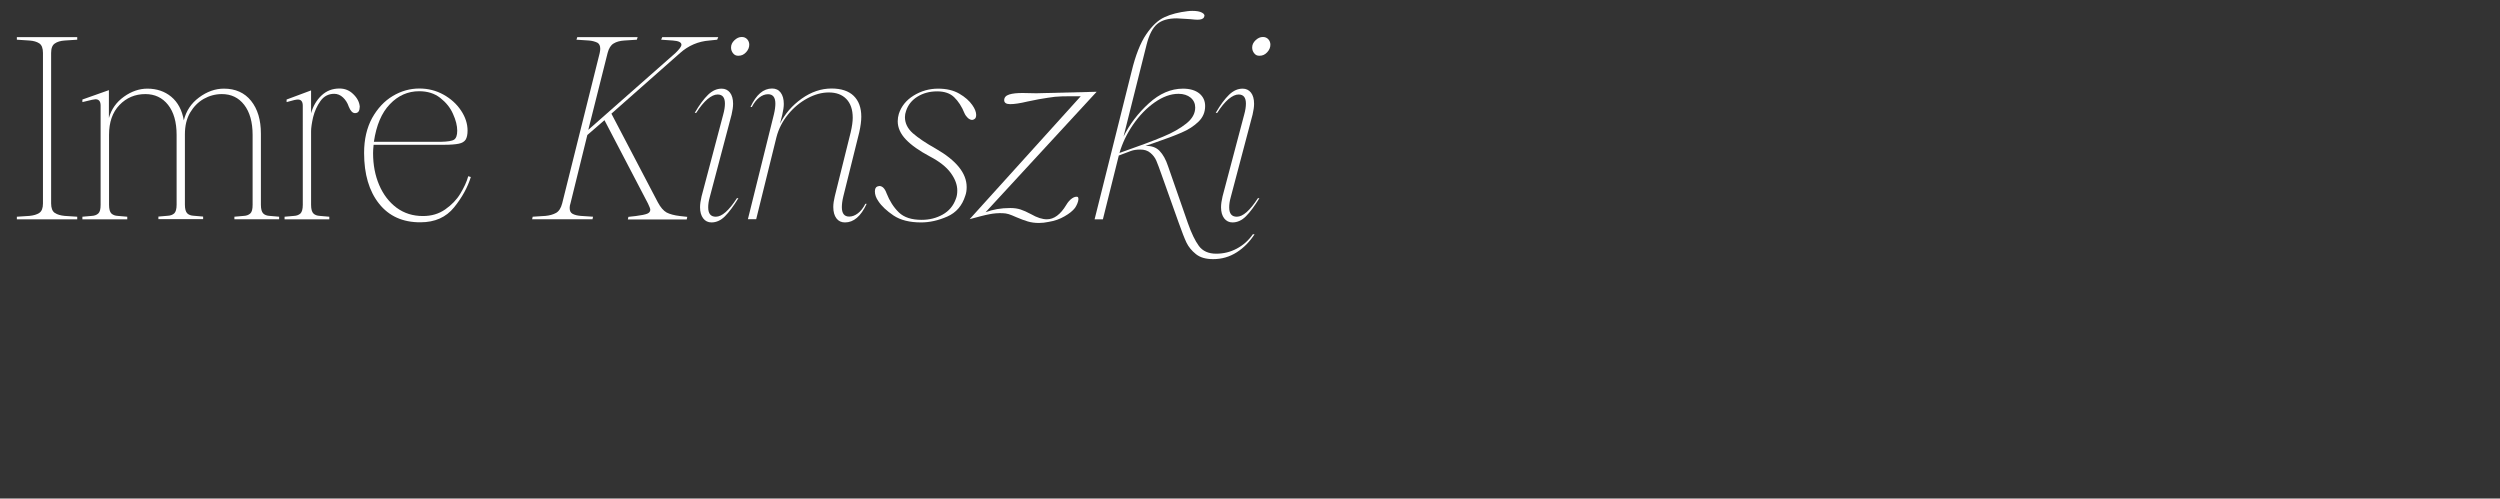 <?xml version="1.0" encoding="utf-8"?>
<!-- Generator: Adobe Illustrator 24.3.0, SVG Export Plug-In . SVG Version: 6.00 Build 0)  -->
<svg version="1.1" id="Layer_1" xmlns="http://www.w3.org/2000/svg" xmlns:xlink="http://www.w3.org/1999/xlink" x="0px" y="0px"
	 viewBox="0 0 183.88 36.67" style="enable-background:new 0 0 183.88 36.67;" xml:space="preserve">
<rect x="0" y="0" width="183.88" height="36.67" fill="#333333" stroke="none"/>
<style type="text/css">
	.st0{enable-background:new    ;}
	.st1{fill:#FFFFFF;}
</style>
<g class="st0">
	<path class="st1" d="M2.16,15.88c0.31-0.03,0.55-0.1,0.73-0.22c0.18-0.12,0.27-0.35,0.27-0.7V3.89c0-0.34-0.09-0.58-0.27-0.7
		C2.71,3.07,2.46,3,2.16,2.98L1.24,2.92V2.73h4.44v0.19L4.76,2.98C4.46,3,4.21,3.07,4.03,3.2c-0.18,0.12-0.27,0.35-0.27,0.7v11.06
		c0,0.34,0.09,0.58,0.27,0.7c0.18,0.12,0.42,0.19,0.73,0.22l0.92,0.06v0.19H1.24v-0.19L2.16,15.88z"/>
	<path class="st1" d="M6.75,15.88c0.2-0.01,0.36-0.07,0.48-0.18c0.12-0.11,0.17-0.32,0.17-0.64V7.76c0-0.31-0.13-0.46-0.38-0.46
		L6.77,7.34L6.06,7.51V7.32l1.95-0.69v2.05c0.18-0.65,0.55-1.17,1.11-1.57c0.56-0.4,1.14-0.59,1.72-0.59c0.69,0,1.28,0.2,1.76,0.6
		c0.48,0.4,0.79,0.98,0.92,1.73c0.17-0.69,0.54-1.25,1.12-1.68c0.58-0.43,1.19-0.65,1.83-0.65c0.85,0,1.52,0.3,2,0.9
		c0.48,0.6,0.72,1.4,0.72,2.41v5.23c0,0.32,0.06,0.53,0.17,0.64c0.11,0.11,0.27,0.17,0.48,0.18l0.69,0.06v0.19h-3.29v-0.19
		l0.69-0.06c0.2-0.01,0.36-0.07,0.48-0.18s0.17-0.32,0.17-0.64V9.92c0-0.94-0.21-1.68-0.62-2.21C17.55,7.18,17,6.92,16.32,6.92
		c-0.47,0-0.92,0.12-1.33,0.35c-0.42,0.24-0.75,0.58-1.01,1.02c-0.26,0.45-0.38,0.98-0.38,1.59v5.17c0,0.32,0.06,0.53,0.17,0.64
		s0.27,0.17,0.48,0.18l0.69,0.06v0.19h-3.29v-0.19l0.69-0.06c0.2-0.01,0.36-0.07,0.48-0.18c0.11-0.11,0.17-0.32,0.17-0.64V9.92
		c0-0.94-0.21-1.68-0.63-2.21s-0.98-0.79-1.67-0.79c-0.75,0-1.39,0.27-1.9,0.8C8.27,8.26,8.02,8.99,8.02,9.91v5.15
		c0,0.32,0.06,0.53,0.17,0.64c0.12,0.11,0.27,0.17,0.48,0.18l0.69,0.06v0.19H6.06v-0.19L6.75,15.88z"/>
	<path class="st1" d="M26.45,7.9c0,0.28-0.12,0.42-0.34,0.42c-0.18,0-0.33-0.16-0.46-0.48c-0.09-0.27-0.23-0.49-0.42-0.67
		c-0.19-0.18-0.41-0.27-0.65-0.27c-0.42,0-0.76,0.18-1.01,0.53s-0.43,0.75-0.54,1.19c-0.1,0.44-0.15,0.79-0.15,1.04v5.4
		c0,0.32,0.06,0.53,0.17,0.64c0.11,0.11,0.27,0.17,0.48,0.18l0.69,0.06v0.19h-3.29v-0.19l0.69-0.06c0.2-0.01,0.36-0.07,0.48-0.18
		c0.11-0.11,0.17-0.32,0.17-0.64V7.78c0-0.31-0.12-0.46-0.36-0.46c-0.05,0-0.14,0.01-0.27,0.04l-0.56,0.15V7.32l1.8-0.67v1.68
		c0.15-0.54,0.41-0.97,0.77-1.31c0.36-0.34,0.8-0.51,1.32-0.51c0.4,0,0.74,0.14,1.02,0.42c0.29,0.28,0.44,0.58,0.47,0.9V7.9z"/>
	<path class="st1" d="M27.88,14.98c-0.73-0.92-1.1-2.16-1.1-3.73c0-1,0.2-1.85,0.59-2.57c0.4-0.71,0.9-1.25,1.52-1.62
		s1.27-0.55,1.96-0.55c0.64,0,1.23,0.15,1.77,0.45s0.97,0.69,1.29,1.17c0.32,0.48,0.48,0.97,0.48,1.48c0,0.29-0.05,0.51-0.14,0.66
		c-0.1,0.15-0.26,0.25-0.51,0.3c-0.24,0.05-0.61,0.08-1.11,0.08h-5.15c-0.03,0.26-0.04,0.46-0.04,0.61c0,0.87,0.15,1.65,0.45,2.35
		s0.73,1.26,1.28,1.67c0.56,0.41,1.2,0.61,1.94,0.61c0.63,0,1.17-0.16,1.64-0.49c0.47-0.33,0.84-0.71,1.11-1.16
		c0.27-0.45,0.47-0.87,0.58-1.28l0.19,0.06c-0.23,0.75-0.64,1.5-1.23,2.23c-0.59,0.73-1.41,1.1-2.47,1.1
		C29.63,16.36,28.61,15.9,27.88,14.98z M33.4,10.27c0.15-0.1,0.23-0.32,0.23-0.65c0-0.37-0.1-0.78-0.31-1.24
		c-0.2-0.46-0.52-0.85-0.94-1.18c-0.42-0.33-0.94-0.49-1.55-0.49c-0.83,0-1.55,0.32-2.15,0.95c-0.61,0.63-1,1.55-1.18,2.77h4.92
		C32.92,10.42,33.25,10.37,33.4,10.27z"/>
</g>
<g class="st0">
	<path class="st1" d="M52.83,2.73l-0.08,0.19l-0.57,0.06c-0.82,0.06-1.54,0.37-2.16,0.92l-5.05,4.46l3.41,6.51
		c0.2,0.38,0.42,0.63,0.65,0.76c0.23,0.12,0.56,0.21,0.98,0.26l0.54,0.06l-0.04,0.19h-4.33l0.04-0.19l0.54-0.06
		c0.41-0.05,0.69-0.11,0.84-0.17c0.15-0.06,0.23-0.16,0.23-0.29c0-0.08-0.06-0.23-0.17-0.46l-3.2-6.13l-1.26,1.09l-1.24,5.03
		c-0.04,0.11-0.06,0.22-0.06,0.33c0,0.22,0.07,0.36,0.22,0.44c0.15,0.08,0.35,0.13,0.6,0.15l0.9,0.06l-0.04,0.19h-4.44l0.04-0.19
		l0.94-0.06c0.31-0.03,0.56-0.1,0.78-0.22c0.21-0.12,0.36-0.35,0.45-0.7l2.76-11.06c0.03-0.15,0.04-0.25,0.04-0.31
		c0-0.22-0.07-0.37-0.21-0.45C43.77,3.06,43.57,3,43.32,2.98L42.4,2.92l0.06-0.19h4.44l-0.06,0.19l-0.92,0.06
		C45.6,3,45.34,3.07,45.13,3.2c-0.2,0.12-0.35,0.35-0.44,0.7l-1.42,5.65l6.41-5.65c0.29-0.28,0.44-0.48,0.44-0.61
		c0-0.18-0.21-0.28-0.63-0.31l-0.86-0.06l0.08-0.19H52.83z"/>
	<path class="st1" d="M51.72,16.06c-0.15-0.2-0.23-0.47-0.23-0.81c0-0.23,0.04-0.5,0.11-0.8l1.59-6.01
		c0.09-0.32,0.13-0.59,0.13-0.82c0-0.45-0.18-0.67-0.54-0.67c-0.22,0-0.46,0.11-0.74,0.34c-0.27,0.23-0.55,0.57-0.83,1.01h-0.11
		c0.34-0.59,0.67-1.03,0.98-1.33c0.31-0.3,0.64-0.45,1-0.45c0.25,0,0.46,0.1,0.61,0.29c0.15,0.19,0.23,0.47,0.23,0.82
		c0,0.23-0.04,0.5-0.11,0.8l-1.61,6.09c-0.08,0.28-0.11,0.52-0.11,0.73c0,0.46,0.18,0.69,0.56,0.69c0.45,0,0.96-0.45,1.55-1.36h0.11
		c-0.36,0.59-0.69,1.03-0.99,1.33c-0.3,0.3-0.63,0.45-0.99,0.45C52.08,16.36,51.87,16.26,51.72,16.06z M53.92,3.92
		c-0.1-0.12-0.15-0.26-0.15-0.43c0-0.19,0.08-0.37,0.25-0.53c0.17-0.16,0.34-0.24,0.54-0.24c0.17,0,0.3,0.06,0.4,0.17
		c0.1,0.11,0.15,0.25,0.15,0.4c0,0.2-0.08,0.39-0.24,0.56c-0.16,0.17-0.34,0.25-0.55,0.25C54.16,4.11,54.02,4.05,53.92,3.92z"/>
	<path class="st1" d="M63.74,15c-0.42,0.91-0.95,1.36-1.59,1.36c-0.27,0-0.48-0.1-0.63-0.3c-0.15-0.2-0.23-0.48-0.23-0.83
		c0-0.24,0.04-0.5,0.11-0.79l1.17-4.71c0.1-0.43,0.15-0.79,0.15-1.07c0-0.6-0.16-1.06-0.47-1.38c-0.31-0.32-0.74-0.48-1.29-0.48
		c-0.51,0-1.03,0.14-1.57,0.43c-0.54,0.29-1.01,0.68-1.42,1.18c-0.41,0.5-0.7,1.06-0.86,1.68l-1.49,6.03h-0.61l1.91-7.7
		c0.08-0.33,0.11-0.6,0.11-0.8c0-0.46-0.18-0.69-0.54-0.69c-0.22,0-0.43,0.08-0.64,0.24c-0.21,0.16-0.39,0.39-0.55,0.7H55.2
		c0.42-0.91,0.95-1.36,1.59-1.36c0.27,0,0.48,0.1,0.63,0.3c0.15,0.2,0.23,0.48,0.23,0.83c0,0.23-0.04,0.49-0.11,0.79L57.37,9.1
		c0.36-0.73,0.89-1.34,1.59-1.84c0.7-0.5,1.44-0.75,2.2-0.75c0.71,0,1.26,0.18,1.63,0.54c0.37,0.36,0.56,0.87,0.56,1.53
		c0,0.32-0.05,0.7-0.15,1.15l-1.17,4.71c-0.08,0.32-0.11,0.59-0.11,0.8c0,0.46,0.18,0.69,0.54,0.69c0.22,0,0.43-0.08,0.64-0.24
		c0.21-0.16,0.39-0.39,0.55-0.7H63.74z"/>
	<path class="st1" d="M65.72,15.85c-0.5-0.34-0.88-0.69-1.12-1.06c-0.17-0.24-0.25-0.48-0.25-0.71c0-0.19,0.06-0.31,0.17-0.36
		l0.15-0.04c0.23,0,0.41,0.18,0.54,0.54c0.22,0.56,0.52,1.03,0.9,1.4c0.38,0.37,0.94,0.55,1.68,0.55c0.57,0,1.09-0.13,1.55-0.39
		c0.46-0.26,0.78-0.64,0.96-1.14c0.08-0.19,0.11-0.4,0.11-0.63c0-0.42-0.16-0.85-0.48-1.29c-0.32-0.44-0.84-0.85-1.55-1.22
		c-0.77-0.41-1.35-0.82-1.75-1.24c-0.4-0.42-0.6-0.87-0.6-1.34c0-0.19,0.03-0.37,0.08-0.54c0.18-0.56,0.54-1.01,1.09-1.35
		c0.55-0.34,1.15-0.51,1.8-0.51c0.61,0,1.13,0.12,1.56,0.37c0.43,0.25,0.74,0.53,0.95,0.83C71.71,8,71.8,8.25,71.8,8.45
		c0,0.15-0.04,0.26-0.13,0.31c-0.06,0.04-0.12,0.06-0.17,0.06c-0.1,0-0.2-0.05-0.31-0.14c-0.1-0.1-0.19-0.21-0.25-0.35
		c-0.2-0.5-0.46-0.89-0.76-1.18c-0.3-0.29-0.72-0.43-1.25-0.43c-0.55,0-1.03,0.13-1.45,0.39c-0.42,0.26-0.7,0.62-0.84,1.06
		c-0.05,0.14-0.08,0.29-0.08,0.44c0,0.45,0.19,0.84,0.58,1.19c0.39,0.34,0.95,0.72,1.68,1.13c1.52,0.87,2.28,1.81,2.28,2.83
		c0,0.23-0.03,0.44-0.1,0.63c-0.23,0.74-0.67,1.25-1.33,1.54s-1.3,0.43-1.92,0.43C66.9,16.36,66.23,16.19,65.72,15.85z"/>
	<path class="st1" d="M79.32,14.65c0,0.09-0.03,0.19-0.08,0.32c-0.05,0.12-0.11,0.23-0.17,0.32c-0.17,0.22-0.42,0.42-0.77,0.62
		c-0.34,0.2-0.73,0.34-1.17,0.41c-0.24,0.05-0.48,0.08-0.71,0.08c-0.31,0-0.58-0.04-0.82-0.11c-0.24-0.07-0.53-0.18-0.86-0.32
		c-0.22-0.1-0.4-0.17-0.55-0.22c-0.15-0.04-0.3-0.07-0.45-0.07c-0.32-0.01-0.64,0.01-0.98,0.08c-0.33,0.06-0.81,0.19-1.44,0.36
		l8.17-9.04h-0.82c-0.41,0-0.77,0.01-1.08,0.04C77.3,7.16,76.89,7.21,76.4,7.3l-0.84,0.17c-0.54,0.13-0.96,0.19-1.26,0.19
		c-0.29,0-0.44-0.1-0.44-0.29c0-0.2,0.12-0.34,0.37-0.42c0.25-0.08,0.58-0.11,0.99-0.11l1,0.02l4.44-0.11l-8.17,8.86
		c0.52-0.2,1.13-0.31,1.82-0.31c0.29,0,0.55,0.04,0.76,0.11c0.21,0.07,0.46,0.18,0.76,0.34c0.45,0.26,0.84,0.38,1.17,0.38
		c0.52,0,1-0.35,1.42-1.05c0.13-0.22,0.27-0.38,0.43-0.49c0.16-0.11,0.3-0.14,0.41-0.11C79.29,14.49,79.32,14.55,79.32,14.65z"/>
	<path class="st1" d="M92.27,17.24c-0.36,0.55-0.79,0.99-1.31,1.32s-1.09,0.5-1.73,0.5c-0.54,0-0.96-0.12-1.27-0.37
		c-0.31-0.25-0.54-0.53-0.69-0.84c-0.15-0.31-0.34-0.81-0.58-1.48l-1.24-3.48c-0.17-0.48-0.3-0.84-0.4-1.07
		c-0.1-0.23-0.25-0.42-0.43-0.57C84.41,11.07,84.17,11,83.86,11c-0.24,0-0.47,0.03-0.67,0.1l-0.9,0.34l-1.17,4.69h-0.61l2.72-10.87
		c0.29-1.2,0.65-2.11,1.08-2.74c0.43-0.63,0.88-1.05,1.35-1.26c0.47-0.22,1.04-0.36,1.7-0.44c0.09-0.01,0.2-0.02,0.34-0.02
		c0.31,0,0.54,0.04,0.71,0.13c0.17,0.09,0.22,0.2,0.15,0.33c-0.06,0.13-0.22,0.19-0.48,0.19c-0.09,0-0.26-0.01-0.52-0.04
		C87,1.37,86.66,1.35,86.56,1.35c-0.64,0-1.12,0.14-1.45,0.42c-0.33,0.28-0.59,0.78-0.77,1.49l-1.7,6.78
		c0.45-0.91,1.07-1.72,1.86-2.44c0.79-0.72,1.63-1.08,2.51-1.08c0.51,0,0.91,0.12,1.2,0.35c0.29,0.24,0.43,0.55,0.43,0.93
		c0,0.45-0.16,0.83-0.49,1.15c-0.33,0.32-0.74,0.59-1.24,0.8c-0.5,0.22-1.2,0.48-2.1,0.79l-0.56,0.19c0.45-0.01,0.79,0.11,1.04,0.37
		c0.25,0.26,0.46,0.63,0.62,1.12l1.46,4.19c0.26,0.74,0.53,1.3,0.81,1.68s0.71,0.57,1.27,0.57c0.54,0,1.04-0.12,1.51-0.37
		c0.47-0.25,0.87-0.6,1.19-1.06H92.27z M84.93,7.53c-0.6,0.42-1.13,0.97-1.59,1.64c-0.46,0.67-0.79,1.36-1,2.08
		c1.42-0.5,2.48-0.89,3.19-1.19c0.71-0.29,1.28-0.62,1.72-0.97c0.44-0.35,0.66-0.74,0.66-1.18c0-0.29-0.11-0.54-0.34-0.73
		C87.35,7,87.05,6.9,86.68,6.9C86.11,6.9,85.53,7.11,84.93,7.53z"/>
	<path class="st1" d="M90.04,16.06c-0.15-0.2-0.23-0.47-0.23-0.81c0-0.23,0.04-0.5,0.11-0.8l1.59-6.01
		c0.09-0.32,0.13-0.59,0.13-0.82c0-0.45-0.18-0.67-0.54-0.67c-0.22,0-0.46,0.11-0.74,0.34c-0.27,0.23-0.55,0.57-0.83,1.01h-0.11
		c0.34-0.59,0.67-1.03,0.98-1.33c0.31-0.3,0.64-0.45,1-0.45c0.25,0,0.46,0.1,0.61,0.29c0.15,0.19,0.23,0.47,0.23,0.82
		c0,0.23-0.04,0.5-0.11,0.8l-1.61,6.09c-0.08,0.28-0.11,0.52-0.11,0.73c0,0.46,0.18,0.69,0.56,0.69c0.45,0,0.96-0.45,1.55-1.36h0.11
		c-0.36,0.59-0.69,1.03-0.99,1.33c-0.3,0.3-0.63,0.45-0.99,0.45C90.4,16.36,90.2,16.26,90.04,16.06z M92.25,3.92
		c-0.1-0.12-0.15-0.26-0.15-0.43c0-0.19,0.08-0.37,0.25-0.53c0.17-0.16,0.34-0.24,0.54-0.24c0.17,0,0.3,0.06,0.4,0.17
		c0.1,0.11,0.15,0.25,0.15,0.4c0,0.2-0.08,0.39-0.24,0.56c-0.16,0.17-0.34,0.25-0.55,0.25C92.48,4.11,92.35,4.05,92.25,3.92z"/>
</g>
</svg>
